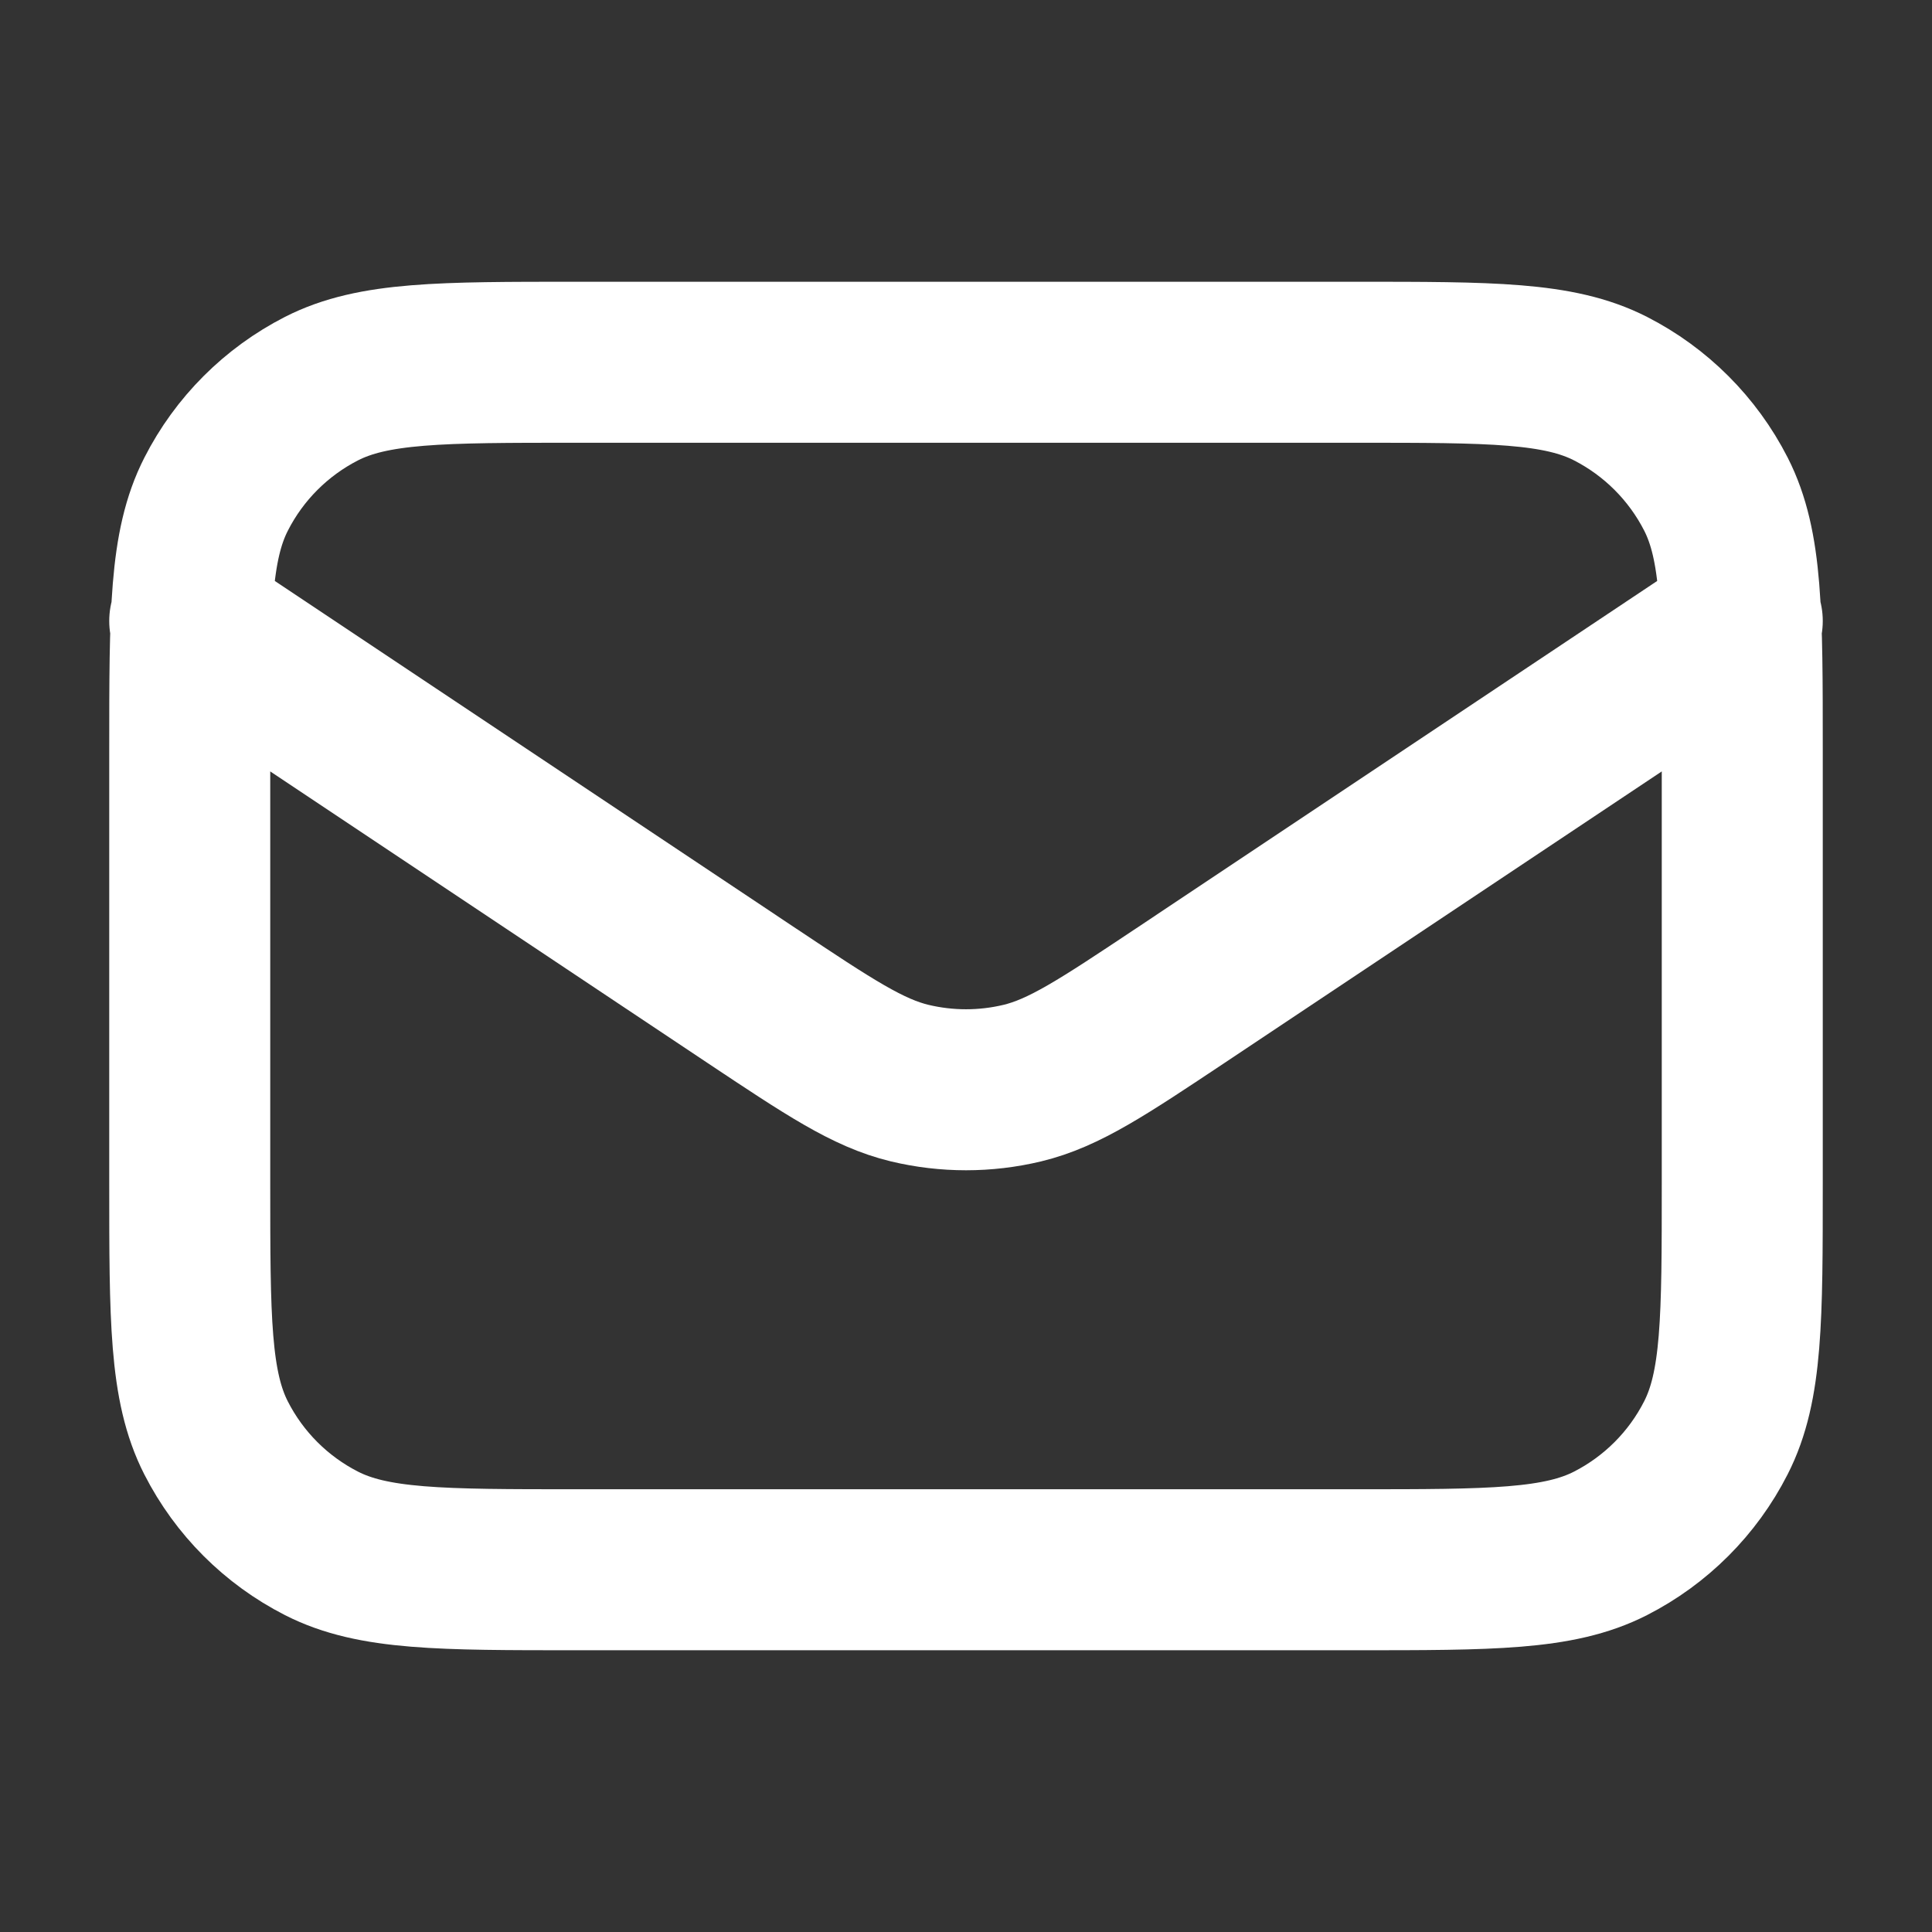 <svg width="24" height="24" viewBox="0 0 24 24" fill="none" xmlns="http://www.w3.org/2000/svg">
<rect x="0" y="0" width="24" height="24" fill="#333333" stroke="none"/>
<path d="M2.357 7.714L9.337 12.368C10.3 13.009 10.781 13.33 11.301 13.455C11.761 13.565 12.24 13.565 12.699 13.455C13.219 13.33 13.7 13.009 14.663 12.368L21.643 7.714M7.157 19.5H16.843C18.523 19.5 19.363 19.5 20.005 19.173C20.569 18.885 21.028 18.426 21.315 17.862C21.643 17.22 21.643 16.38 21.643 14.7V9.3C21.643 7.62 21.643 6.78 21.316 6.138C21.028 5.574 20.569 5.115 20.005 4.827C19.363 4.5 18.523 4.5 16.843 4.5H7.157C5.477 4.5 4.637 4.5 3.995 4.827C3.431 5.115 2.972 5.574 2.685 6.138C2.357 6.78 2.357 7.62 2.357 9.3V14.7C2.357 16.38 2.357 17.22 2.684 17.862C2.972 18.427 3.43 18.885 3.995 19.173C4.637 19.5 5.477 19.5 7.157 19.5Z" stroke="white" stroke-width="2" stroke-linecap="round" stroke-linejoin="round"/>
</svg>
